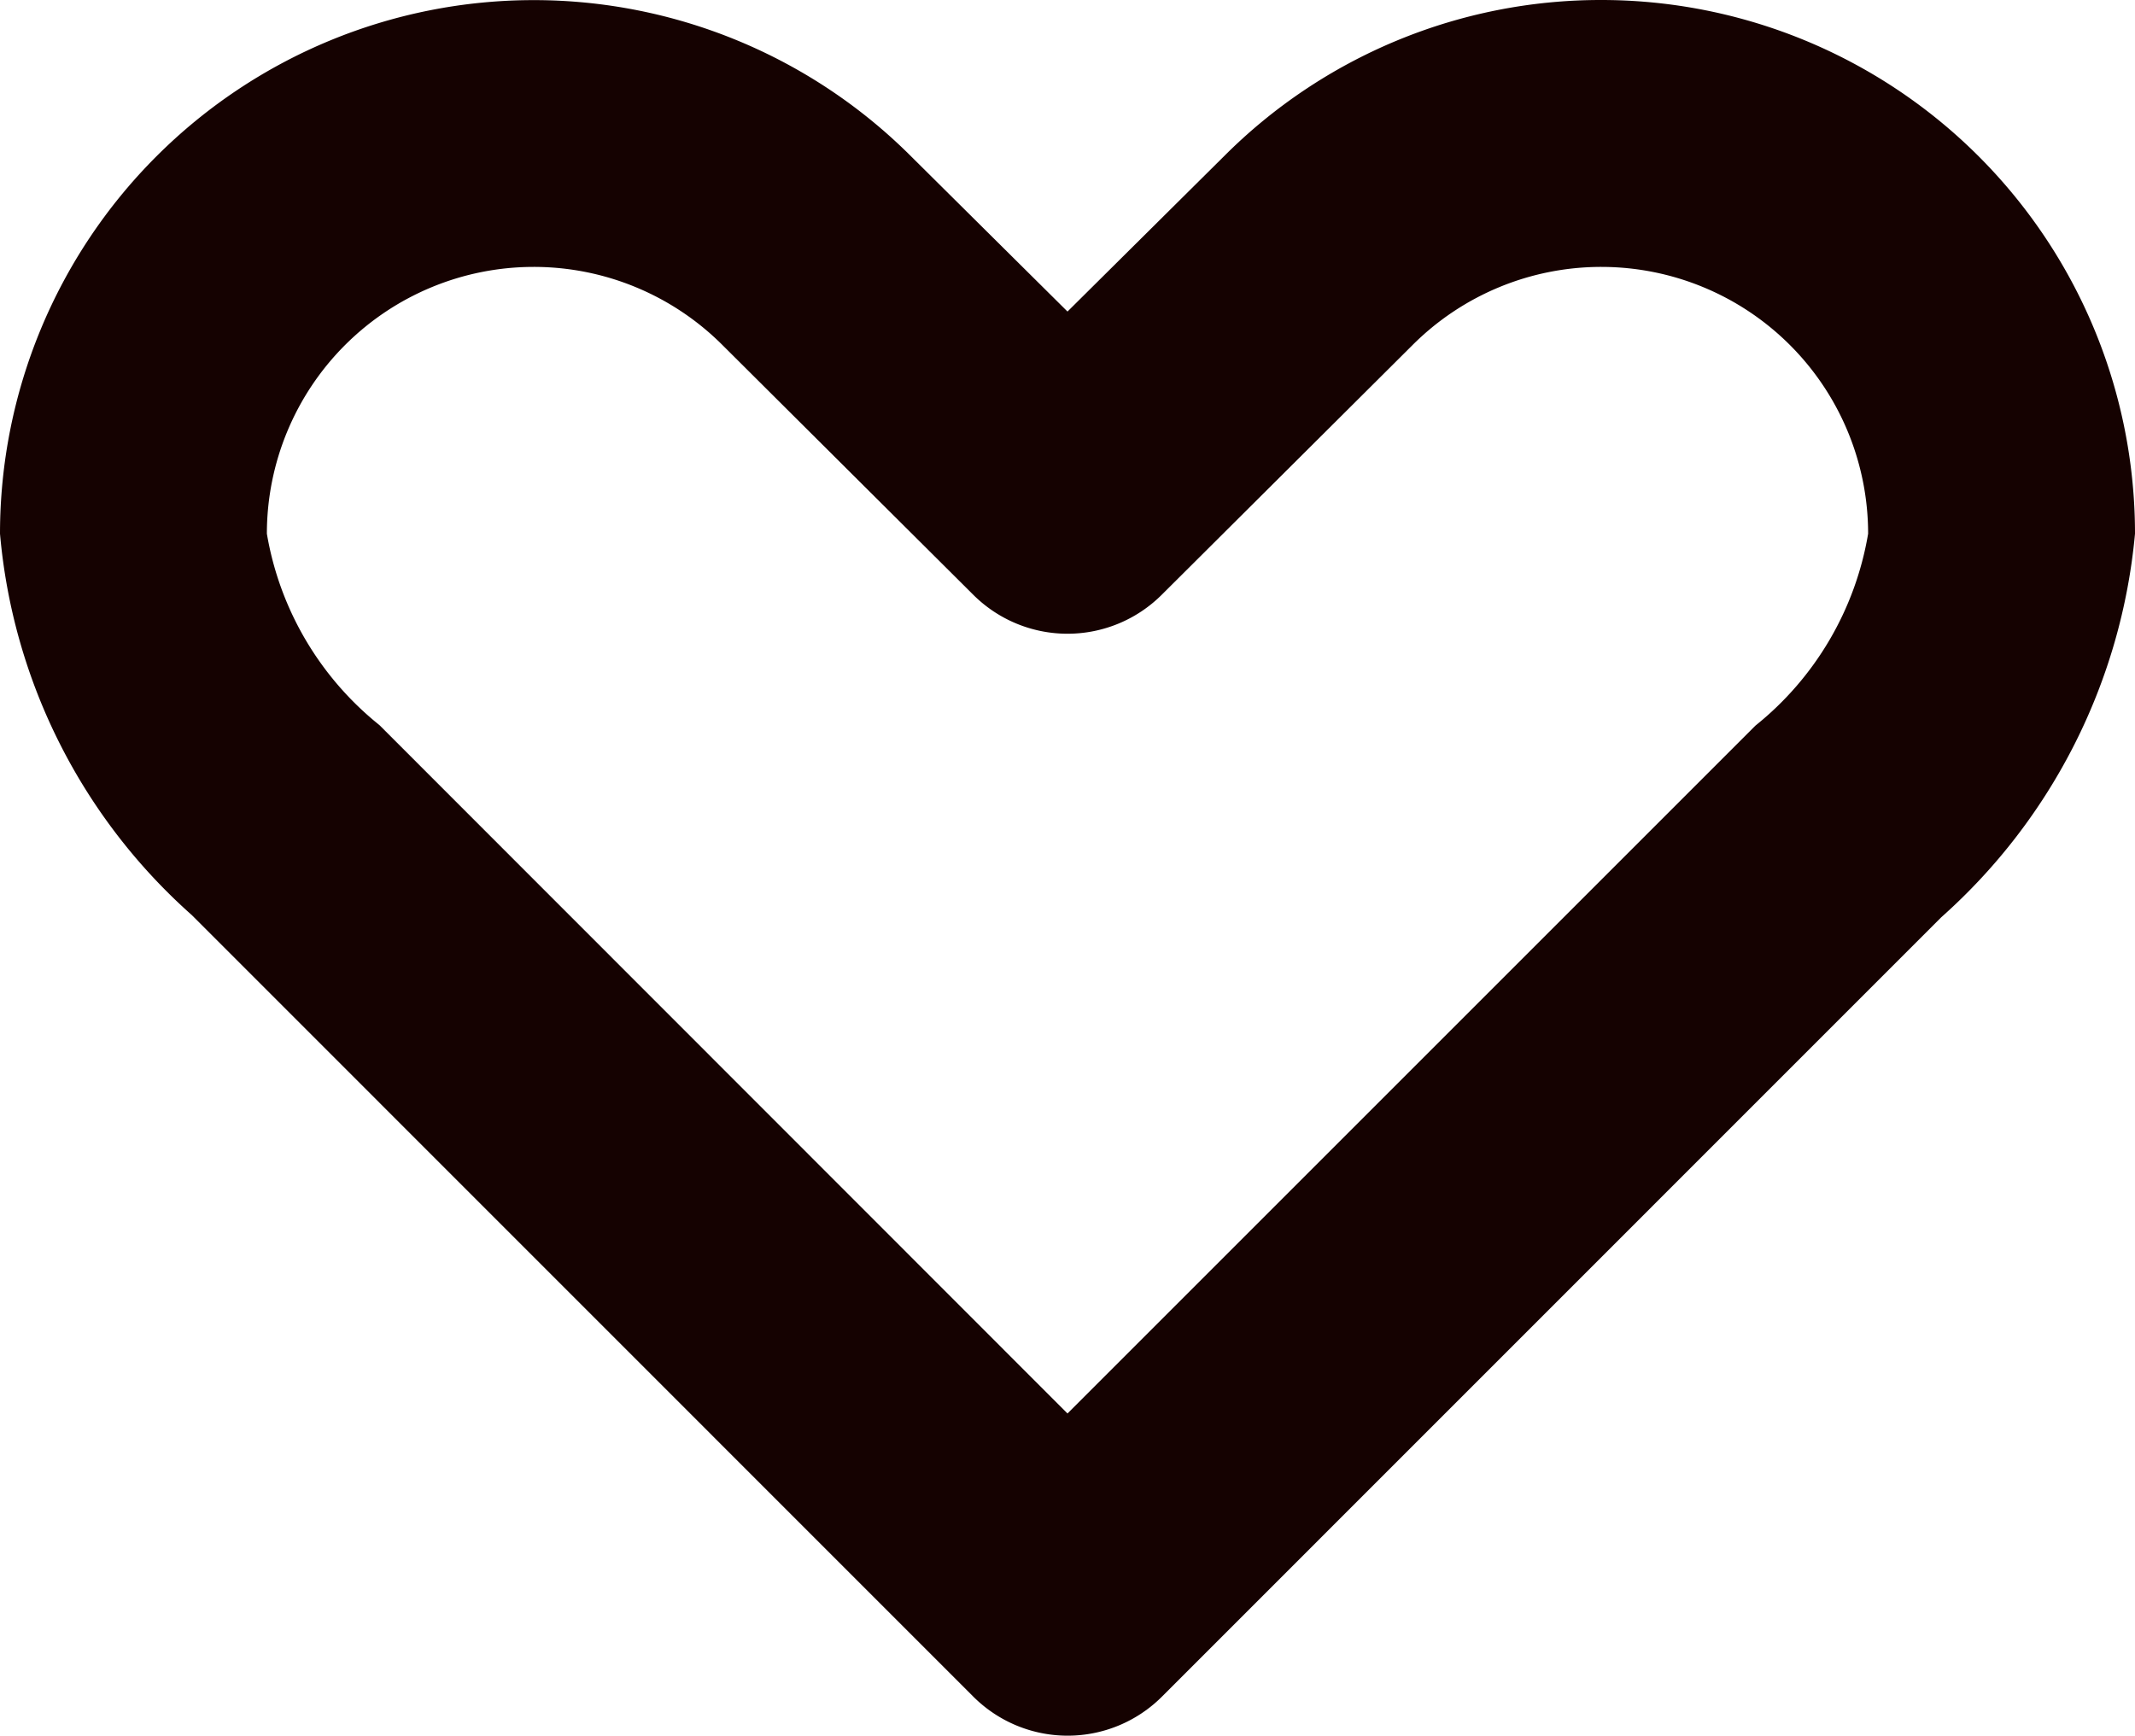<svg xmlns="http://www.w3.org/2000/svg" viewBox="146 789 16 13.009">
  <defs>
    <style>
      .cls-1 {
        fill: #150201;
      }
    </style>
  </defs>
  <path id="heart" class="cls-1" d="M12,7.965A3.987,3.987,0,0,0,9.172,9.137L8,10.3,6.828,9.137A4,4,0,0,0,0,11.965a4.326,4.326,0,0,0,1.438,2.859l5.856,5.857a1,1,0,0,0,1.414,0l5.84-5.841A4.38,4.38,0,0,0,16,11.965,4,4,0,0,0,12,7.965ZM8,18.559,2.844,13.4A2.339,2.339,0,0,1,2,11.965a2,2,0,0,1,3.414-1.414l1.879,1.871a1,1,0,0,0,1.414,0l1.879-1.871A2,2,0,0,1,14,11.965a2.339,2.339,0,0,1-.844,1.438Z" transform="translate(146 781.035)"/>
</svg>
